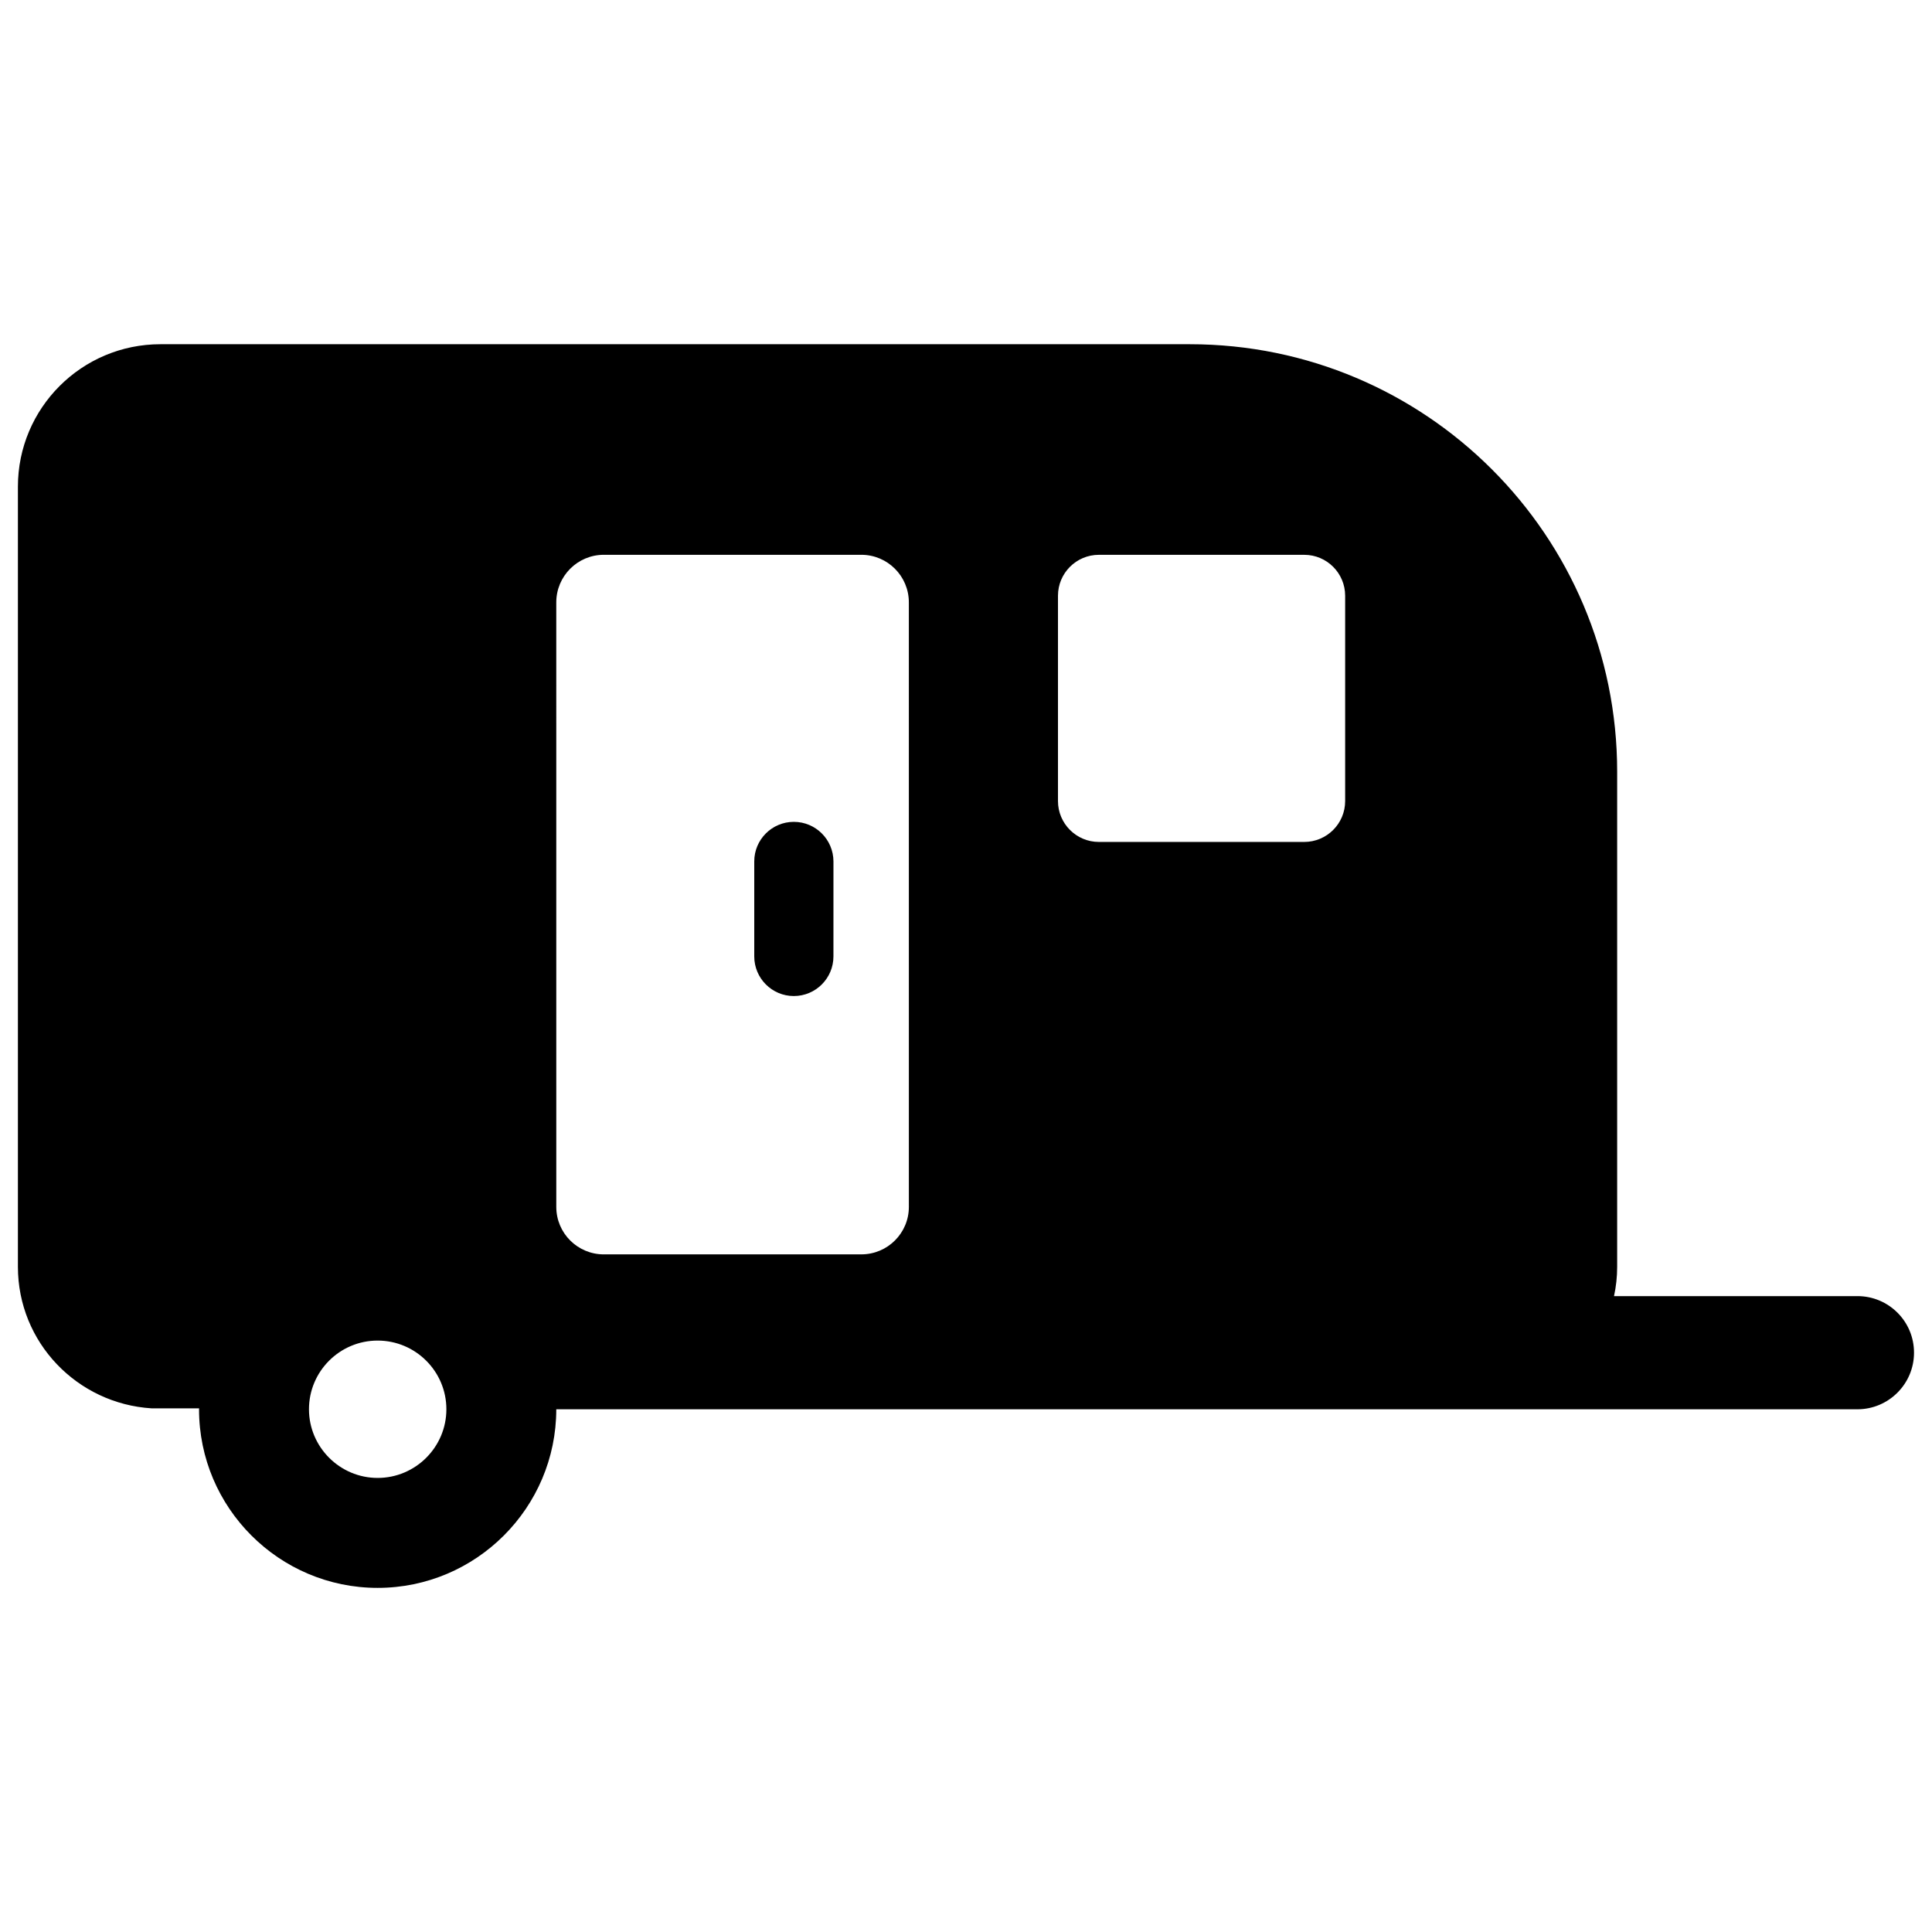 <?xml version="1.0" encoding="UTF-8"?>
<!-- Uploaded to: SVG Find, www.svgrepo.com, Generator: SVG Find Mixer Tools -->
<svg width="800px" height="800px" version="1.1" viewBox="144 144 512 512" xmlns="http://www.w3.org/2000/svg">
 <defs>
  <clipPath id="a">
   <path d="m148.09 235h503.81v330h-503.81z"/>
  </clipPath>
 </defs>
 <g clip-path="url(#a)">
  <path d="m636.25 487.49h-64.52c0.551-2.519 0.836-5.117 0.836-7.777v-131.2c0-62.582-50.711-113.29-113.28-113.29h-272.77c-20.859 0-37.77 16.91-37.77 37.754v206.73c0 20.043 15.695 36.289 35.441 37.52h12.578c0 0.094-0.016 0.156-0.016 0.25 0 26.086 21.238 47.328 47.328 47.328 26.105 0 47.328-21.238 47.344-47.328h344.81c8.266 0 15.004-6.723 15.004-14.988 0.016-8.312-6.723-15.004-14.988-15.004zm-392.17 48.176c-10.027 0-18.199-8.188-18.199-18.199 0-10.059 8.172-18.199 18.199-18.199 10.043 0 18.215 8.156 18.215 18.199 0 10.027-8.172 18.199-18.215 18.199zm140.78-71.824c0 6.941-5.637 12.578-12.594 12.578l-68.25 0.004c-6.957 0-12.594-5.621-12.594-12.578l-0.004-160.21c0-6.957 5.637-12.609 12.594-12.609h68.25c6.941 0 12.594 5.637 12.594 12.609zm115.62-107.55c0 5.984-4.863 10.832-10.848 10.832h-54.426c-5.969 0-10.832-4.863-10.832-10.832v-54.41c0-6 4.863-10.848 10.832-10.848h54.426c6 0 10.848 4.863 10.848 10.848z"/>
 </g>
 <path d="m354.37 361.8c-5.793 0-10.484 4.691-10.484 10.484v25.176c0 5.793 4.691 10.5 10.484 10.5 5.793 0 10.5-4.707 10.5-10.5l0.004-25.176c-0.016-5.793-4.707-10.484-10.504-10.484z"/>
</svg>